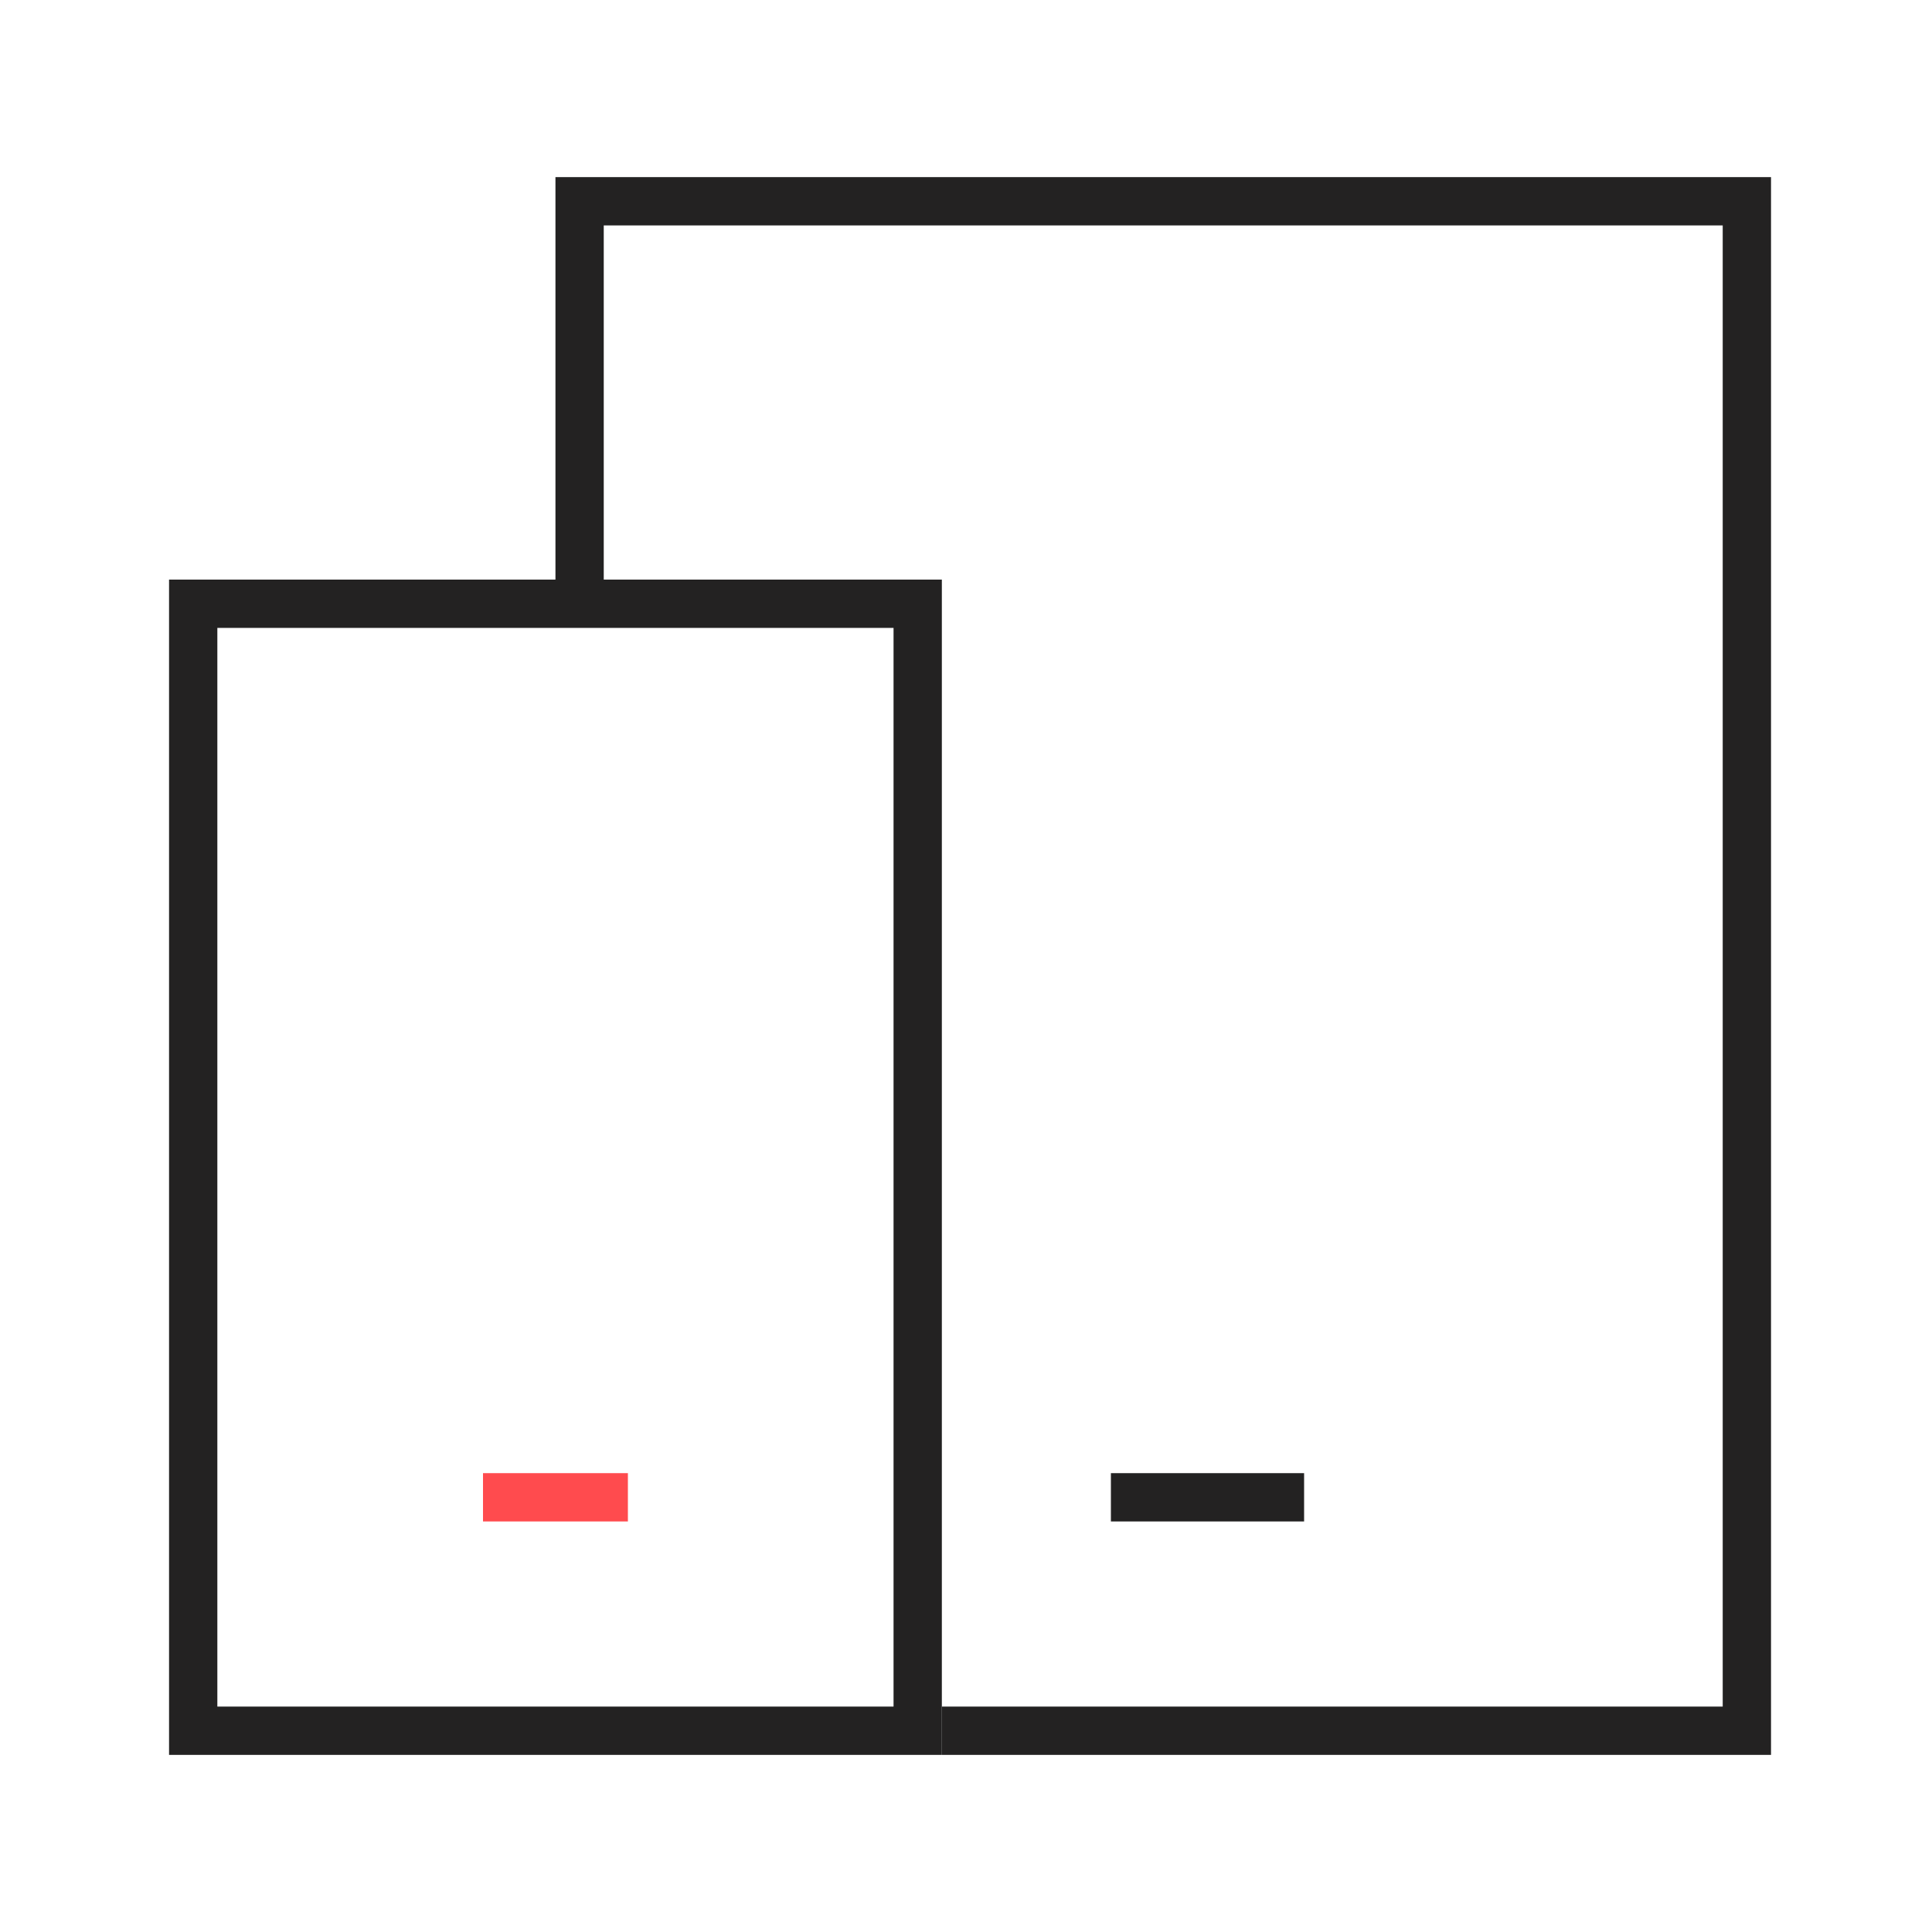 <svg width="40" height="40" viewBox="0 0 40 40" fill="none" xmlns="http://www.w3.org/2000/svg">
<path d="M19.5 35.833H36.167V4.167H12V12.5" stroke="#232222"/>
<path d="M4 12.5H19V35.833H4V12.5Z" stroke="#232222"/>
<path d="M10 31L13 31" stroke="#FF4B4E"/>
<path d="M23 31H27" stroke="#232222"/>
</svg>
